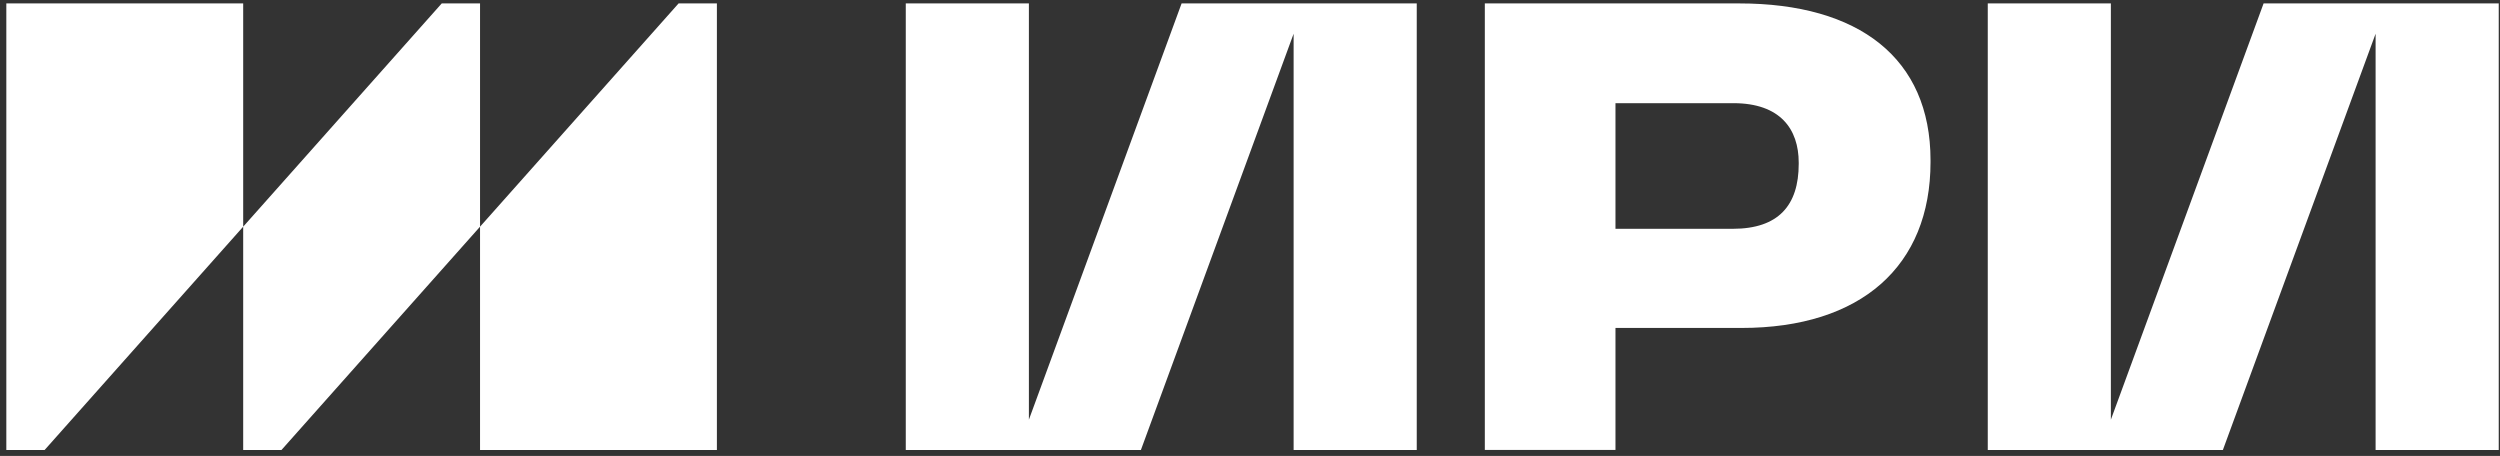 <svg width="329" height="60" fill="none" xmlns="http://www.w3.org/2000/svg">
<rect width="100%" height="100%" fill="#333333" stroke="none"/>
<path fill-rule="evenodd" clip-rule="evenodd" d="M32.003 0.45V29.832L58.133 0.45H63.173V29.832L89.303 0.45H94.343V59.217H63.173L63.173 29.832L37.043 59.217H32.003V29.832L5.873 59.217H0.833V0.45H32.003ZM155.498 0.45L135.402 55.23V0.45H119.2V59.217H150.143L170.24 4.438V59.217H186.444V0.45H155.498ZM228.877 0.45H195.403V59.215H212.596V43.158H229.18C244.928 43.158 254.057 35.011 254.057 21.328V21.092C254.057 7.646 244.625 0.45 228.877 0.45ZM228.039 30.11H212.596V13.578H228.115C234.275 13.578 236.711 16.979 236.711 21.408V21.567C236.711 27.024 234.047 30.11 228.039 30.11ZM277.79 55.23L297.889 0.45H328.833V59.217H312.629V4.438L292.531 59.217H261.59V0.45H277.79V55.23Z" fill="white"/>
</svg>
